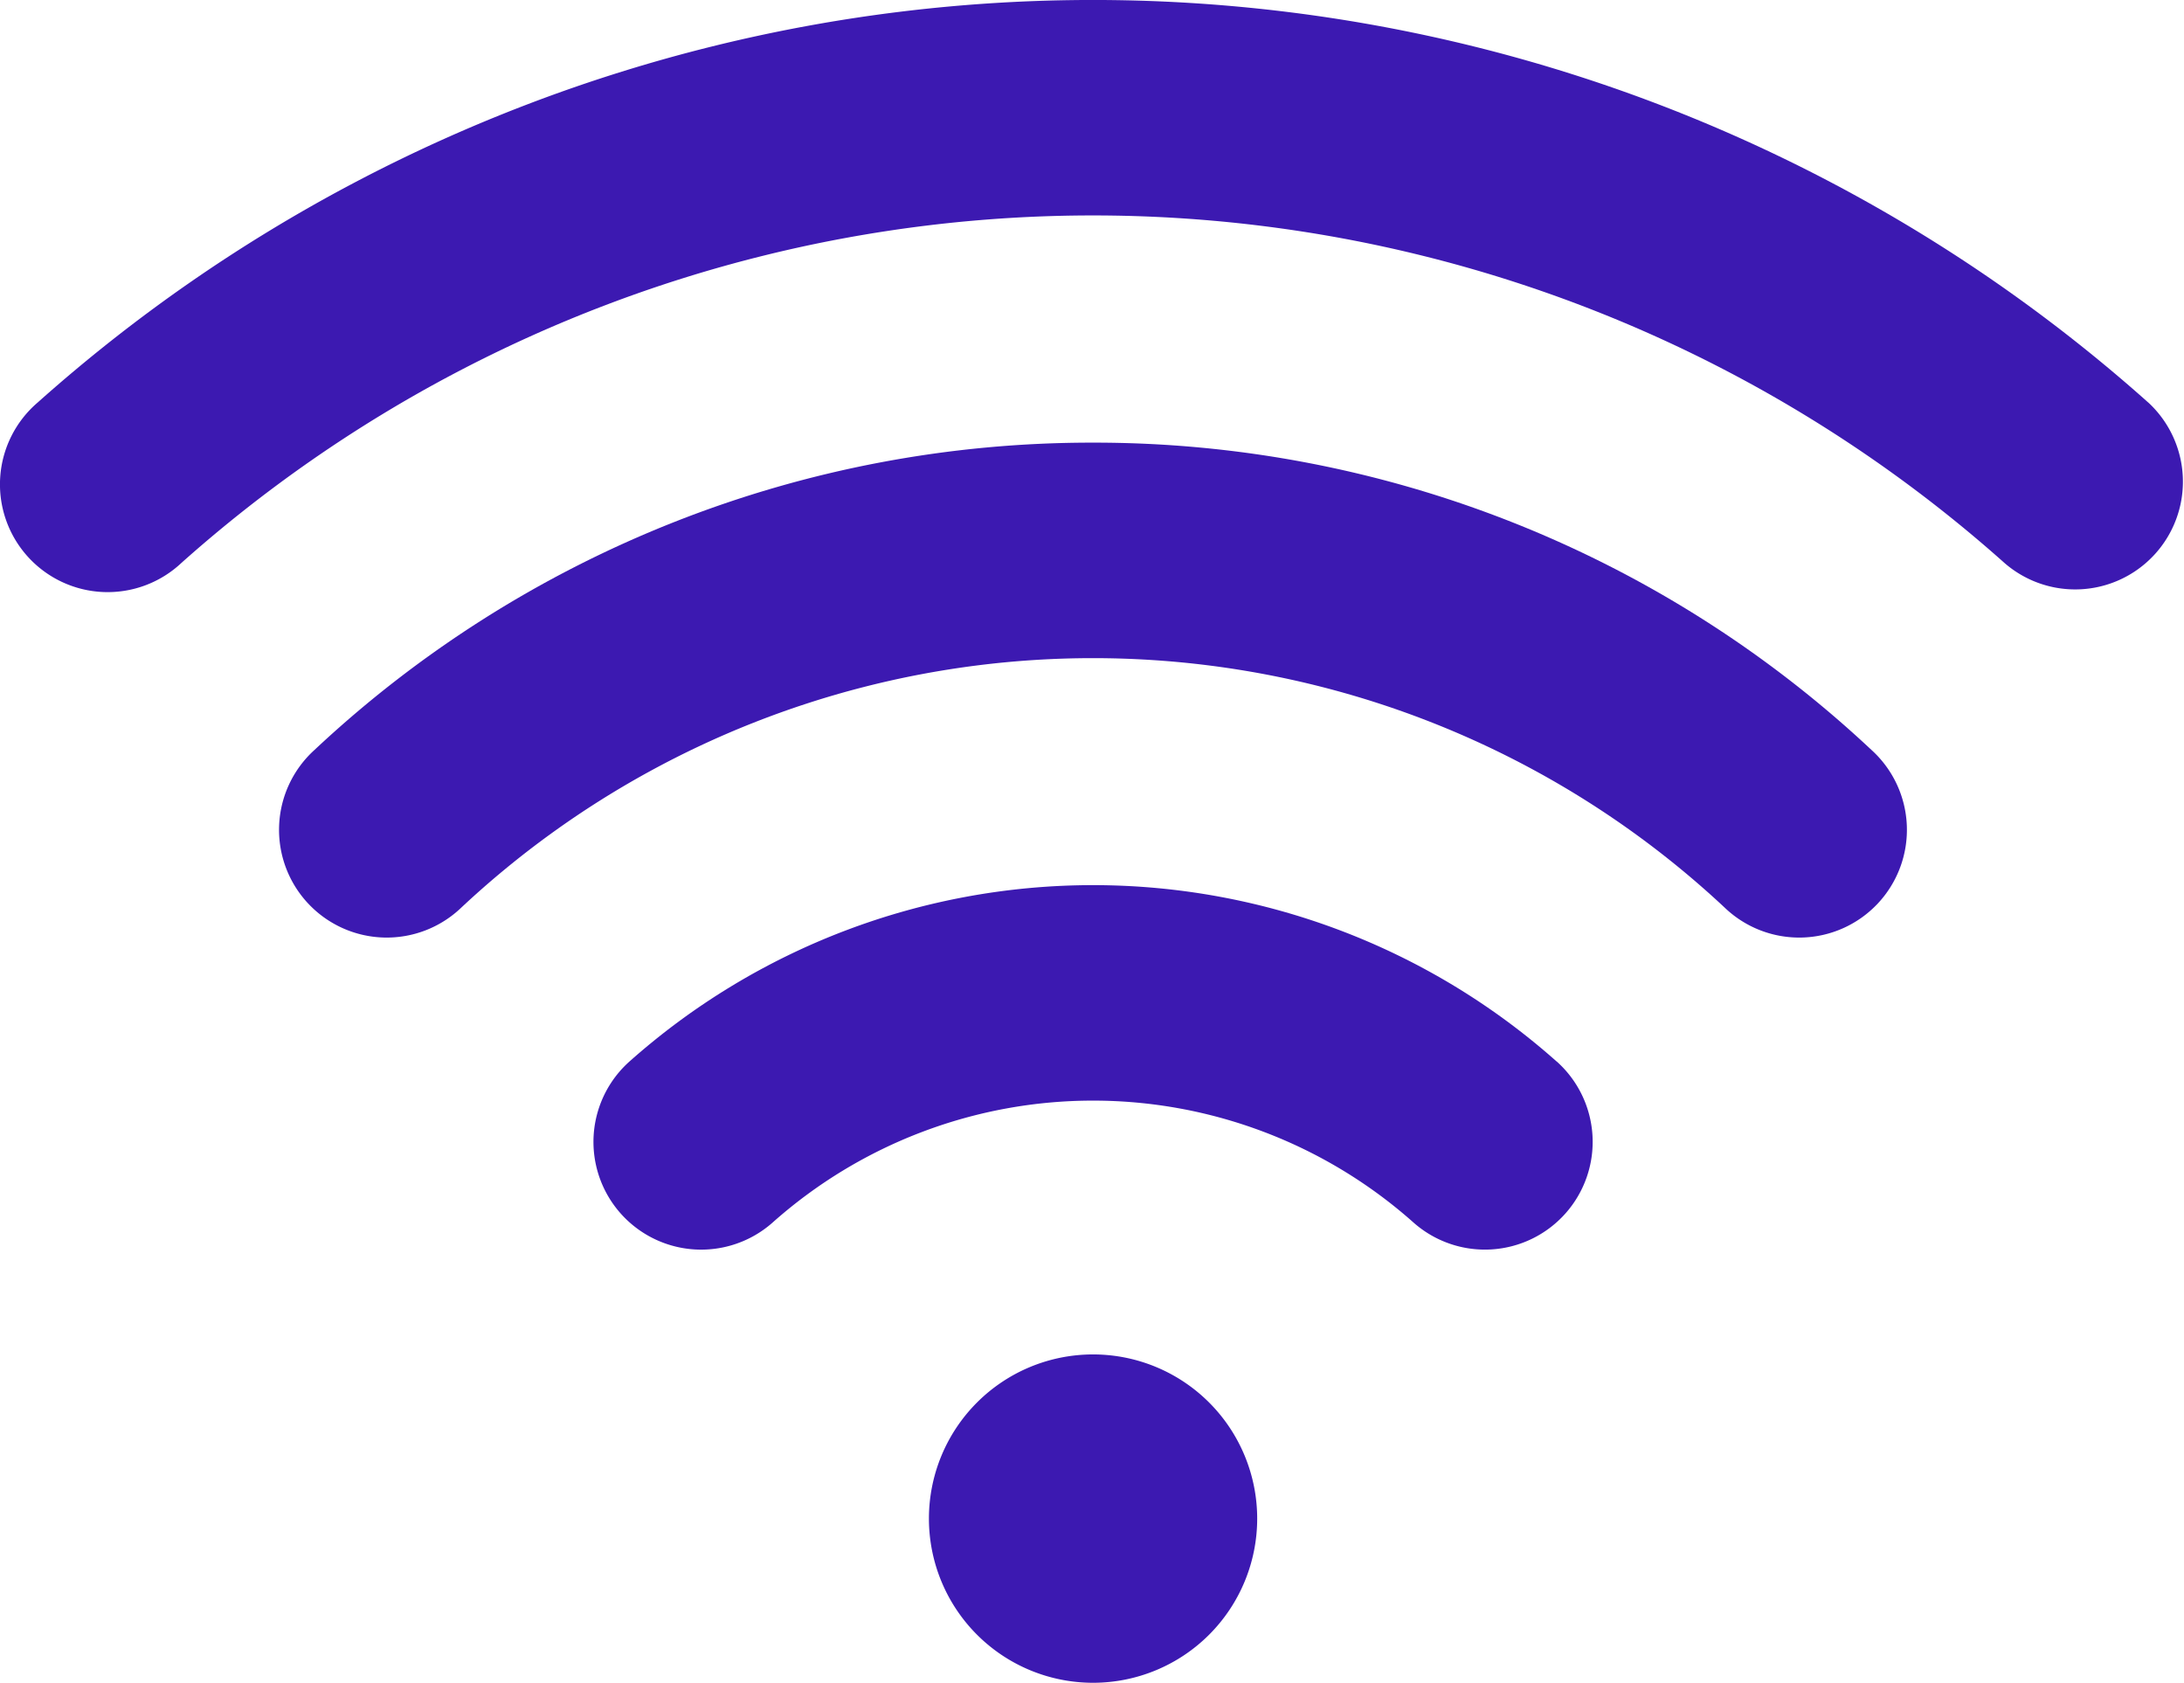 <svg xmlns="http://www.w3.org/2000/svg" width="93.983" height="72.394" viewBox="0 0 93.983 72.394"><g id="Icon_ion-wifi" data-name="Icon ion-wifi" transform="translate(-3.037 -6.85)" style="isolation: isolate"><path id="Path_7" data-name="Path 7" d="M52.615,26.563a30.019,30.019,0,0,0-39.887,0,4.635,4.635,0,1,0,6.161,6.927,20.748,20.748,0,0,1,27.566,0,4.636,4.636,0,1,0,6.16-6.931Z" transform="translate(17.402 25.949)" fill="#3c19b1"></path><path id="Path_8" data-name="Path 8" d="M41.854,12.916A48.884,48.884,0,0,0,8.348,26.142a4.635,4.635,0,1,0,6.331,6.77,39.792,39.792,0,0,1,54.351,0,4.635,4.635,0,1,0,6.331-6.77A48.884,48.884,0,0,0,41.854,12.916Z" transform="translate(8.216 12.977)" fill="#3c19b1"></path><path id="Path_9" data-name="Path 9" d="M95.477,24.163a68.2,68.2,0,0,0-90.815,0,4.635,4.635,0,1,0,6.18,6.906,58.934,58.934,0,0,1,78.452,0,4.636,4.636,0,0,0,6.18-6.911Z" transform="translate(0 0)" fill="#3c19b1"></path><path id="Path_10" data-name="Path 10" d="M29.9,32.475a7.063,7.063,0,1,1-7.063-7.063A7.063,7.063,0,0,1,29.9,32.475Z" transform="translate(27.237 39.707)" fill="#3c19b1"></path></g></svg>